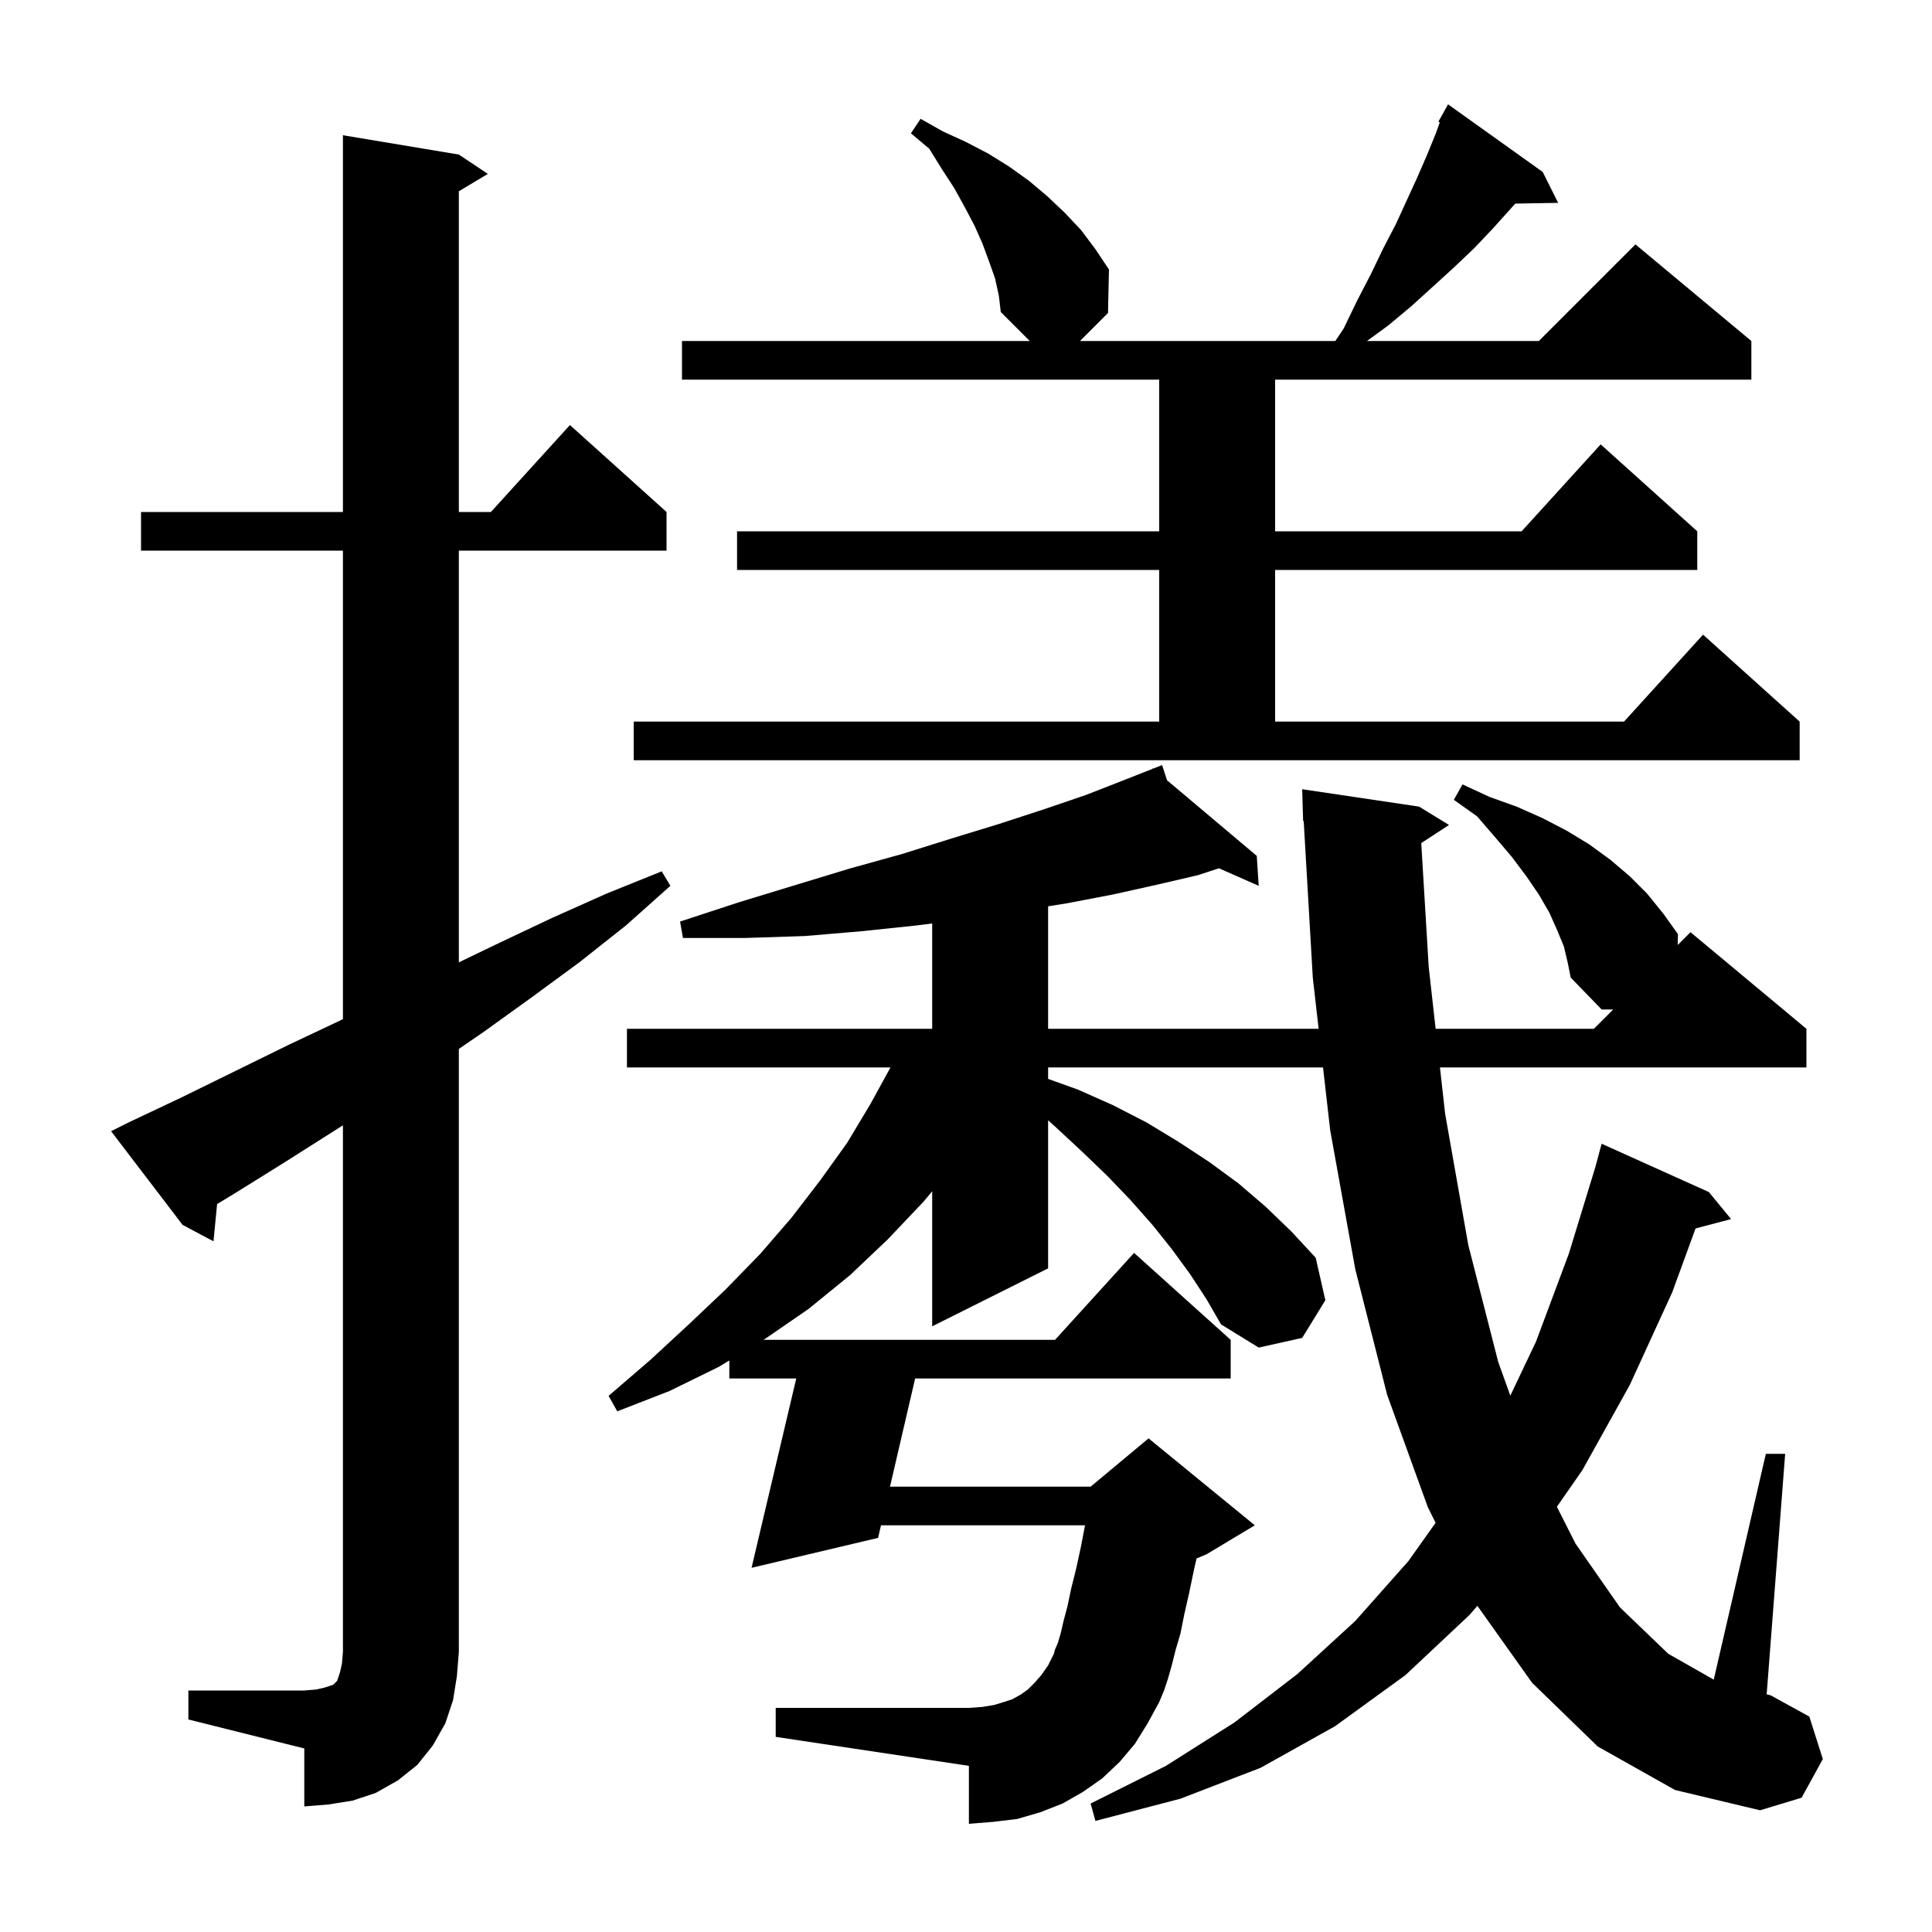 <svg xmlns="http://www.w3.org/2000/svg" xmlns:xlink="http://www.w3.org/1999/xlink" version="1.1" baseProfile="full" viewBox="0 0 200 200" width="200" height="200"><g fill="currentColor"><path d="M 161.9 98.0 L 161.2 96.3 L 160.4 94.5 L 159.3 92.6 L 158.0 90.7 L 156.5 88.7 L 154.8 86.7 L 152.9 84.5 L 150.5 82.8 L 151.4 81.2 L 154.2 82.5 L 157.0 83.5 L 159.7 84.7 L 162.2 86.0 L 164.5 87.4 L 166.7 89.0 L 168.7 90.7 L 170.5 92.5 L 172.2 94.6 L 173.7 96.7 L 173.676 97.824 L 175.0 96.5 L 187.0 106.5 L 187.0 110.5 L 149.063 110.5 L 149.6 115.3 L 152.0 128.9 L 155.1 141.0 L 156.348 144.475 L 159.0 138.9 L 162.4 129.8 L 165.145 120.834 L 165.8 118.4 L 176.9 123.4 L 179.2 126.2 L 175.523 127.168 L 173.1 133.8 L 168.7 143.4 L 163.8 152.2 L 161.168 155.981 L 163.1 159.8 L 167.7 166.4 L 172.7 171.2 L 177.406 173.876 L 182.8 150.5 L 184.8 150.5 L 182.885 175.394 L 183.3 175.5 L 187.3 177.7 L 188.7 182.1 L 186.5 186.1 L 182.2 187.4 L 173.4 185.3 L 165.4 180.8 L 158.6 174.2 L 152.94 166.238 L 152.1 167.2 L 145.5 173.4 L 138.2 178.7 L 130.5 183.0 L 122.2 186.2 L 113.4 188.5 L 112.9 186.7 L 120.7 182.8 L 127.8 178.3 L 134.3 173.3 L 140.3 167.8 L 145.8 161.6 L 148.612 157.64 L 147.8 156.0 L 143.6 144.4 L 140.3 131.4 L 137.7 117.0 L 136.959 110.5 L 108.5 110.5 L 108.5 111.687 L 111.6 112.8 L 115.2 114.4 L 118.7 116.2 L 122.0 118.2 L 125.2 120.3 L 128.2 122.5 L 131.0 124.9 L 133.7 127.5 L 136.2 130.2 L 137.2 134.6 L 134.8 138.5 L 130.3 139.5 L 126.4 137.1 L 124.9 134.5 L 123.2 131.9 L 121.3 129.3 L 119.3 126.8 L 117.0 124.2 L 114.6 121.7 L 112.0 119.2 L 109.2 116.6 L 108.5 115.972 L 108.5 131.3 L 96.5 137.3 L 96.5 123.32 L 95.6 124.4 L 91.9 128.3 L 88.0 132.0 L 83.7 135.5 L 79.2 138.6 L 79.034 138.7 L 109.218 138.7 L 117.4 129.7 L 127.4 138.7 L 127.4 142.7 L 94.735 142.7 L 92.132 153.9 L 112.9 153.9 L 118.9 148.9 L 129.9 157.9 L 124.9 160.9 L 123.87 161.329 L 123.6 162.5 L 123.1 164.9 L 122.6 167.1 L 122.2 169.1 L 121.7 170.8 L 121.3 172.4 L 120.9 173.8 L 120.5 175.0 L 120.0 176.2 L 118.8 178.4 L 117.5 180.5 L 115.9 182.4 L 114.1 184.1 L 112.1 185.5 L 110.0 186.7 L 107.7 187.6 L 105.3 188.3 L 102.8 188.6 L 100.3 188.8 L 100.3 182.8 L 80.3 179.8 L 80.3 176.8 L 100.3 176.8 L 101.7 176.7 L 102.9 176.5 L 103.9 176.2 L 104.8 175.9 L 105.7 175.4 L 106.4 174.9 L 107.1 174.2 L 107.8 173.4 L 108.5 172.4 L 109.1 171.2 L 109.2 170.8 L 109.5 170.1 L 109.8 169.1 L 110.1 167.8 L 110.5 166.3 L 110.9 164.4 L 111.4 162.4 L 111.9 160.1 L 112.323 157.9 L 91.202 157.9 L 90.9 159.2 L 77.8 162.3 L 82.428 142.7 L 75.5 142.7 L 75.5 140.835 L 74.4 141.5 L 69.3 144.0 L 63.9 146.1 L 63.0 144.5 L 67.3 140.8 L 71.3 137.1 L 75.1 133.5 L 78.7 129.8 L 81.9 126.1 L 84.9 122.2 L 87.7 118.3 L 90.1 114.3 L 92.181 110.5 L 64.9 110.5 L 64.9 106.5 L 96.5 106.5 L 96.5 95.596 L 94.9 95.8 L 89.2 96.4 L 83.3 96.9 L 77.1 97.1 L 70.7 97.1 L 70.4 95.4 L 76.5 93.4 L 82.4 91.6 L 88.0 89.9 L 93.4 88.4 L 98.5 86.8 L 103.4 85.3 L 108.0 83.8 L 112.4 82.3 L 116.5 80.7 L 119.334 79.581 L 119.3 79.5 L 119.377 79.565 L 120.3 79.2 L 120.81 80.773 L 130.1 88.6 L 130.3 91.7 L 126.184 89.884 L 124.0 90.6 L 119.7 91.6 L 115.2 92.6 L 110.5 93.5 L 108.5 93.82 L 108.5 106.5 L 136.504 106.5 L 135.9 101.2 L 134.958 84.993 L 134.9 85.0 L 134.8 81.7 L 146.9 83.5 L 150.0 85.4 L 147.127 87.276 L 147.9 100.1 L 148.616 106.5 L 165.0 106.5 L 167.0 104.5 L 165.8 104.5 L 162.6 101.2 L 162.3 99.7 Z M 19.5 175.0 L 31.5 175.0 L 32.7 174.9 L 33.6 174.7 L 34.5 174.4 L 34.9 174.0 L 35.2 173.1 L 35.4 172.2 L 35.5 171.0 L 35.5 116.492 L 29.5 120.3 L 24.2 123.6 L 22.475 124.641 L 22.1 128.5 L 18.9 126.8 L 11.5 117.1 L 13.3 116.2 L 18.8 113.6 L 29.8 108.2 L 35.3 105.6 L 35.5 105.502 L 35.5 57.0 L 14.6 57.0 L 14.6 53.0 L 35.5 53.0 L 35.5 14.0 L 47.5 16.0 L 50.5 18.0 L 47.5 19.8 L 47.5 53.0 L 50.818 53.0 L 59.0 44.0 L 69.0 53.0 L 69.0 57.0 L 47.5 57.0 L 47.5 99.622 L 51.7 97.6 L 57.2 95.0 L 62.8 92.5 L 68.5 90.2 L 69.4 91.7 L 64.8 95.8 L 60.0 99.6 L 55.1 103.2 L 50.1 106.8 L 47.5 108.584 L 47.5 171.0 L 47.3 173.5 L 46.9 176.0 L 46.1 178.4 L 44.8 180.7 L 43.2 182.7 L 41.2 184.3 L 38.9 185.6 L 36.5 186.4 L 34.0 186.8 L 31.5 187.0 L 31.5 181.0 L 19.5 178.0 Z M 65.6 74.7 L 120.0 74.7 L 120.0 59.0 L 76.3 59.0 L 76.3 55.0 L 120.0 55.0 L 120.0 39.3 L 70.6 39.3 L 70.6 35.3 L 106.6 35.3 L 103.6 32.3 L 103.4 30.6 L 103.0 28.8 L 102.4 27.1 L 101.7 25.2 L 100.9 23.4 L 99.9 21.5 L 98.8 19.5 L 97.5 17.5 L 96.2 15.4 L 94.3 13.8 L 95.3 12.3 L 97.6 13.6 L 100.0 14.7 L 102.3 15.9 L 104.4 17.2 L 106.5 18.7 L 108.4 20.3 L 110.2 22.0 L 111.9 23.8 L 113.4 25.8 L 114.8 27.9 L 114.7 32.4 L 111.8 35.3 L 138.233 35.3 L 139.1 34.0 L 140.5 31.1 L 141.9 28.4 L 143.2 25.7 L 144.5 23.2 L 146.7 18.4 L 147.7 16.1 L 148.6 13.9 L 149.047 12.671 L 148.9 12.6 L 149.9 10.8 L 159.7 17.8 L 161.3 21.0 L 156.861 21.077 L 154.5 23.7 L 152.6 25.7 L 150.5 27.7 L 146.1 31.7 L 143.7 33.7 L 141.511 35.3 L 159.3 35.3 L 169.3 25.3 L 181.3 35.3 L 181.3 39.3 L 132.0 39.3 L 132.0 55.0 L 157.518 55.0 L 165.7 46.0 L 175.7 55.0 L 175.7 59.0 L 132.0 59.0 L 132.0 74.7 L 168.118 74.7 L 176.3 65.7 L 186.3 74.7 L 186.3 78.7 L 65.6 78.7 Z "/></g></svg>